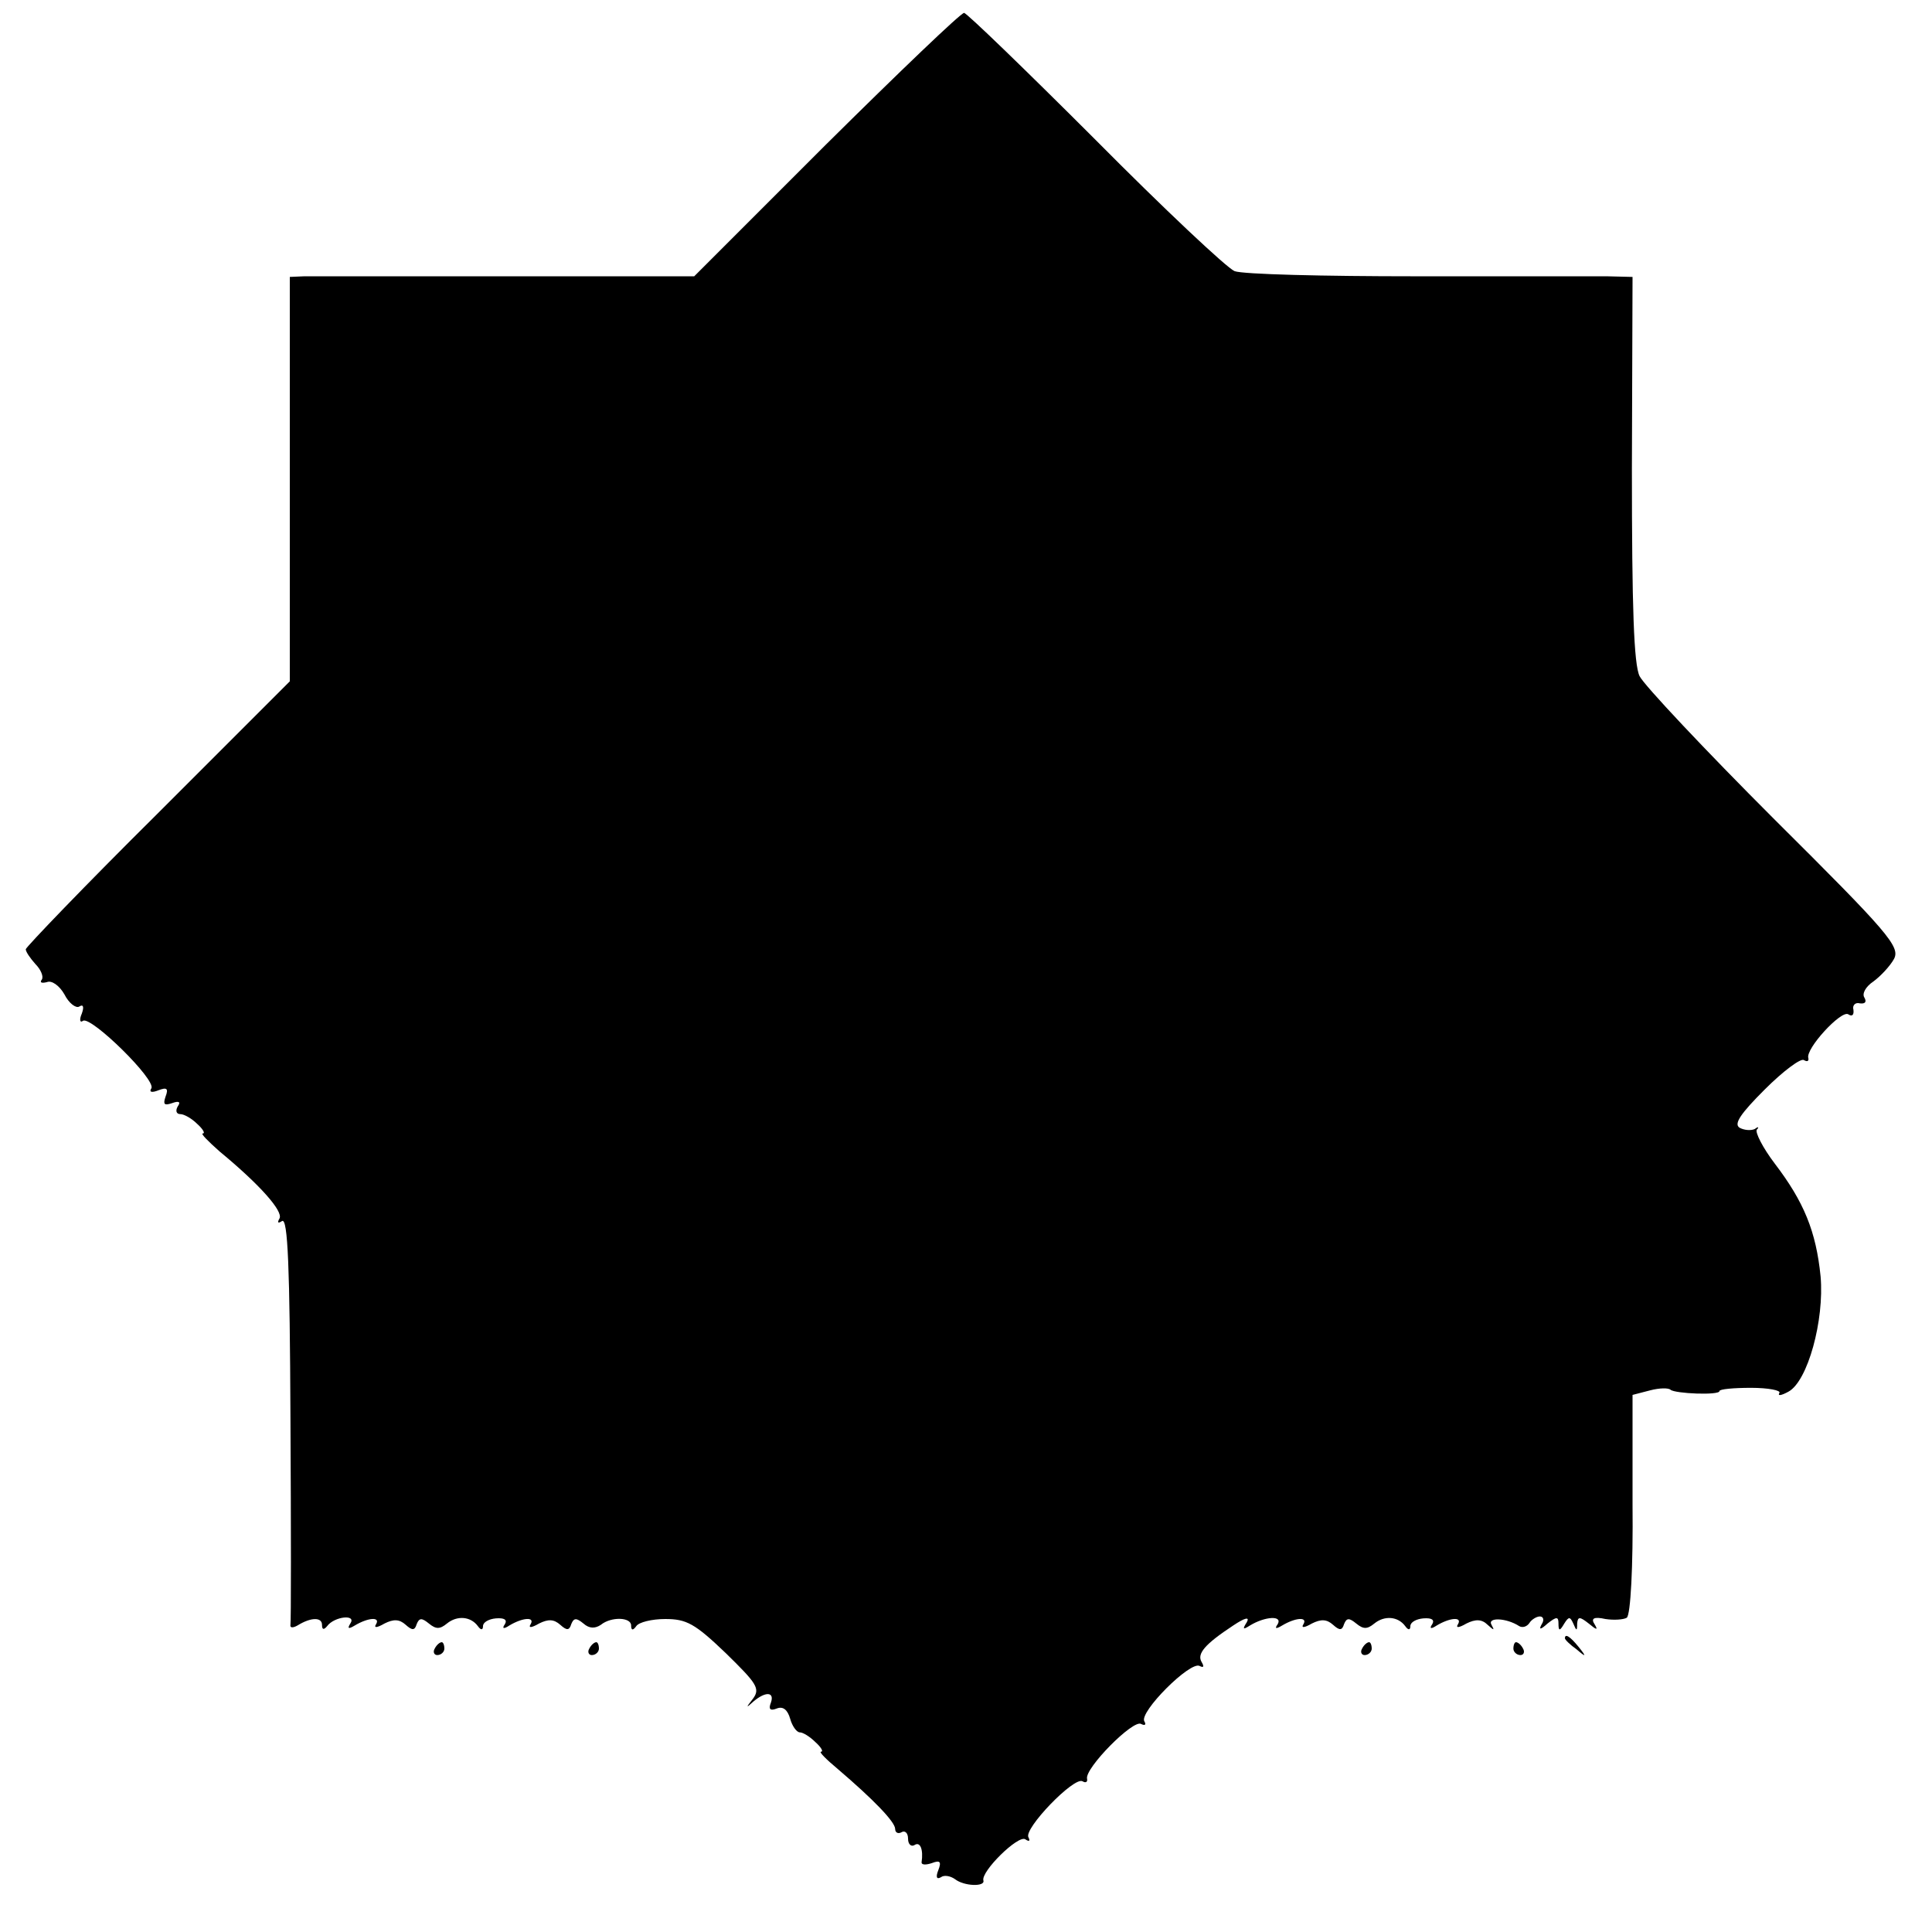 <?xml version="1.0" standalone="no"?>
<!DOCTYPE svg PUBLIC "-//W3C//DTD SVG 20010904//EN"
 "http://www.w3.org/TR/2001/REC-SVG-20010904/DTD/svg10.dtd">
<svg version="1.0" xmlns="http://www.w3.org/2000/svg"
 width="300pt" height="300pt" viewBox="0 0 300 300"
 preserveAspectRatio="xMidYMid meet">
<g transform="translate(0,300) scale(0.1,-0.1)"
fill="#000000" stroke="none">
<path d="M1283 2776 l-205 -205 -291 0 c-161 0 -302 0 -314 0 l-23 -1 0 -314
0 -314 -205 -205 c-113 -112 -205 -208 -205 -211 0 -4 7 -14 15 -23 8 -8 13
-19 10 -24 -4 -5 0 -6 8 -4 7 3 19 -5 27 -19 7 -14 18 -22 23 -19 6 4 8 0 4
-11 -4 -9 -3 -15 2 -11 13 7 114 -92 106 -105 -4 -6 1 -7 11 -3 13 5 16 3 11
-10 -4 -12 -2 -14 10 -10 11 4 14 2 9 -5 -4 -7 -2 -12 4 -12 6 0 18 -7 26 -15
9 -8 13 -15 9 -15 -4 0 8 -12 26 -28 63 -52 99 -93 93 -104 -4 -7 -2 -8 4 -4
9 5 12 -72 13 -306 1 -172 1 -317 0 -321 -1 -5 4 -5 11 -1 21 13 38 13 38 1 0
-8 3 -8 8 -2 11 15 46 19 36 4 -5 -8 -3 -9 7 -3 20 12 40 14 33 2 -4 -6 1 -6
13 1 14 7 23 7 33 -2 10 -9 14 -9 17 1 4 10 8 10 19 1 11 -9 17 -9 28 0 16 13
37 11 48 -4 5 -7 8 -6 8 0 0 6 9 11 20 12 13 1 18 -2 14 -9 -5 -7 -2 -8 7 -2
20 12 40 14 33 2 -4 -6 1 -6 13 1 14 7 23 7 33 -2 10 -9 14 -9 17 1 4 10 8 10
19 1 9 -8 18 -8 27 -2 16 13 47 12 47 -1 0 -8 3 -8 8 -1 4 6 24 11 45 11 33 0
46 -7 94 -53 48 -47 54 -55 42 -71 -11 -14 -11 -15 1 -4 19 16 33 15 27 -2 -4
-10 -1 -13 9 -9 10 4 17 -2 21 -16 3 -11 10 -21 15 -21 5 0 16 -7 24 -15 9 -8
13 -15 9 -15 -4 0 8 -12 26 -27 55 -47 89 -82 89 -93 0 -6 5 -8 10 -5 5 3 10
-1 10 -10 0 -9 5 -13 10 -10 9 6 14 -7 11 -27 0 -4 7 -4 16 -1 13 5 15 2 10
-11 -4 -10 -3 -15 4 -11 5 4 15 2 22 -3 14 -11 47 -12 44 -2 -4 14 54 71 65
64 6 -4 8 -3 5 3 -8 13 71 95 84 87 5 -3 8 -1 7 4 -4 16 72 93 84 85 6 -3 8
-1 5 4 -9 14 72 95 86 86 6 -3 7 -1 3 6 -8 13 5 28 49 57 18 12 26 14 21 5 -7
-11 -6 -12 5 -5 23 14 51 16 43 2 -5 -7 -3 -8 7 -2 20 12 40 14 33 2 -4 -6 1
-6 13 1 14 7 23 7 33 -2 10 -9 14 -9 17 1 4 10 8 10 19 1 11 -9 17 -9 28 0 16
13 37 11 48 -4 5 -7 8 -6 8 0 0 6 9 11 20 12 13 1 18 -2 14 -9 -5 -7 -2 -8 7
-2 20 12 40 14 33 2 -4 -6 1 -6 13 1 14 7 24 7 33 -2 10 -9 11 -9 6 0 -7 12
23 11 43 -2 5 -3 12 -1 16 5 3 5 11 10 16 10 6 0 7 -6 3 -12 -5 -9 -2 -9 9 1
14 11 17 11 17 0 0 -12 2 -12 9 0 7 11 9 11 14 0 5 -12 6 -12 6 0 1 11 4 11
18 0 12 -10 15 -11 9 -1 -6 9 -1 12 17 8 13 -2 28 -1 33 2 6 4 10 80 9 176 l0
170 27 7 c15 4 29 4 32 1 7 -6 76 -9 76 -2 0 3 22 5 49 5 27 0 47 -4 44 -8 -3
-5 3 -4 14 2 30 16 56 111 50 179 -7 70 -26 116 -71 175 -19 25 -31 49 -28 53
4 4 2 5 -3 1 -6 -3 -17 -2 -24 2 -9 6 2 22 39 59 29 29 56 49 61 46 5 -3 8 -2
7 3 -5 14 51 75 62 68 6 -4 9 -1 8 7 -2 7 3 12 10 10 8 -1 11 2 7 9 -4 6 2 17
14 25 11 8 26 24 32 35 10 19 -9 41 -186 217 -108 108 -202 208 -209 222 -9
18 -12 106 -12 323 l1 297 -40 1 c-22 0 -156 0 -298 0 -141 0 -267 3 -280 8
-12 5 -110 97 -217 205 -107 107 -199 196 -203 196 -5 0 -101 -92 -214 -204z"/>
<path d="M2430 456 c0 -2 8 -10 18 -17 15 -13 16 -12 3 4 -13 16 -21 21 -21
13z"/>
<path d="M675 440 c-3 -5 -1 -10 4 -10 6 0 11 5 11 10 0 6 -2 10 -4 10 -3 0
-8 -4 -11 -10z"/>
<path d="M915 440 c-3 -5 -1 -10 4 -10 6 0 11 5 11 10 0 6 -2 10 -4 10 -3 0
-8 -4 -11 -10z"/>
<path d="M2115 440 c-3 -5 -1 -10 4 -10 6 0 11 5 11 10 0 6 -2 10 -4 10 -3 0
-8 -4 -11 -10z"/>
<path d="M2350 440 c0 -5 5 -10 11 -10 5 0 7 5 4 10 -3 6 -8 10 -11 10 -2 0
-4 -4 -4 -10z"/>
</g>
</svg>
